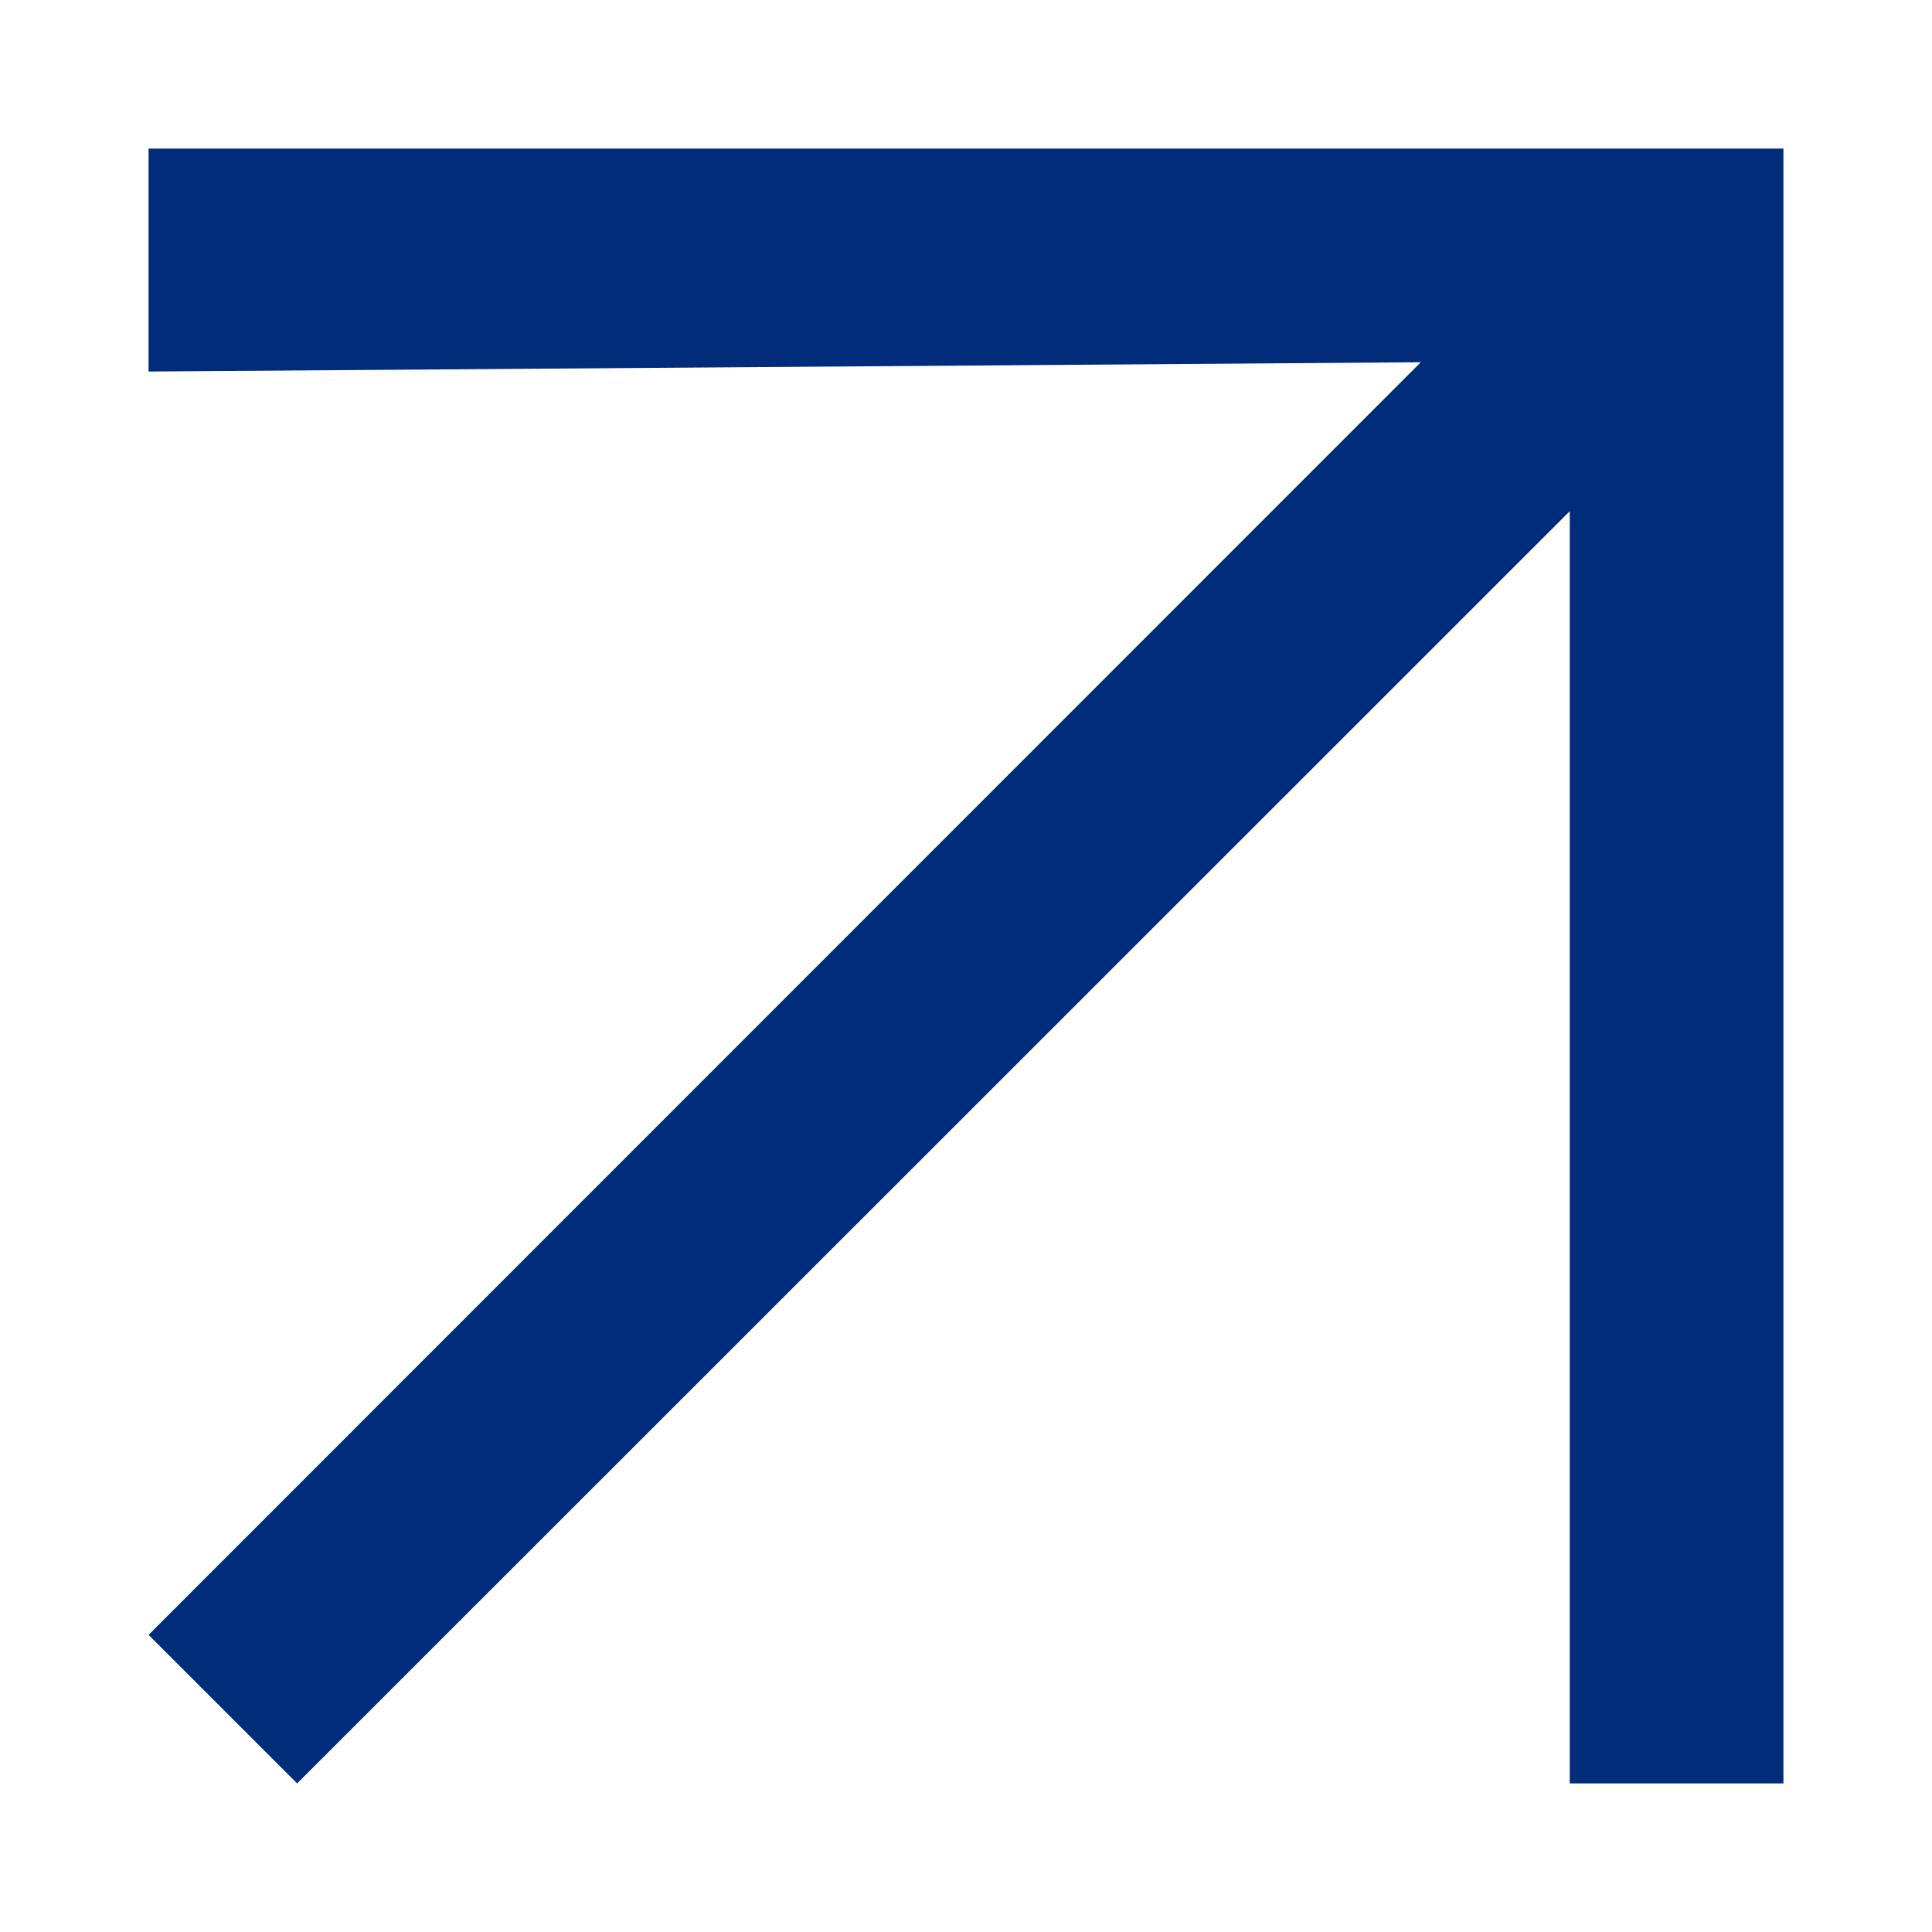 <svg width="10" height="10" viewBox="0 0 10 10" fill="none" xmlns="http://www.w3.org/2000/svg">
    <path d="M0.769 0.769V1.923L7.354 1.875L0.769 8.462L1.538 9.231L8.125 2.646V9.231H9.231V0.769H0.769Z" fill="#002C79"/>
</svg>
